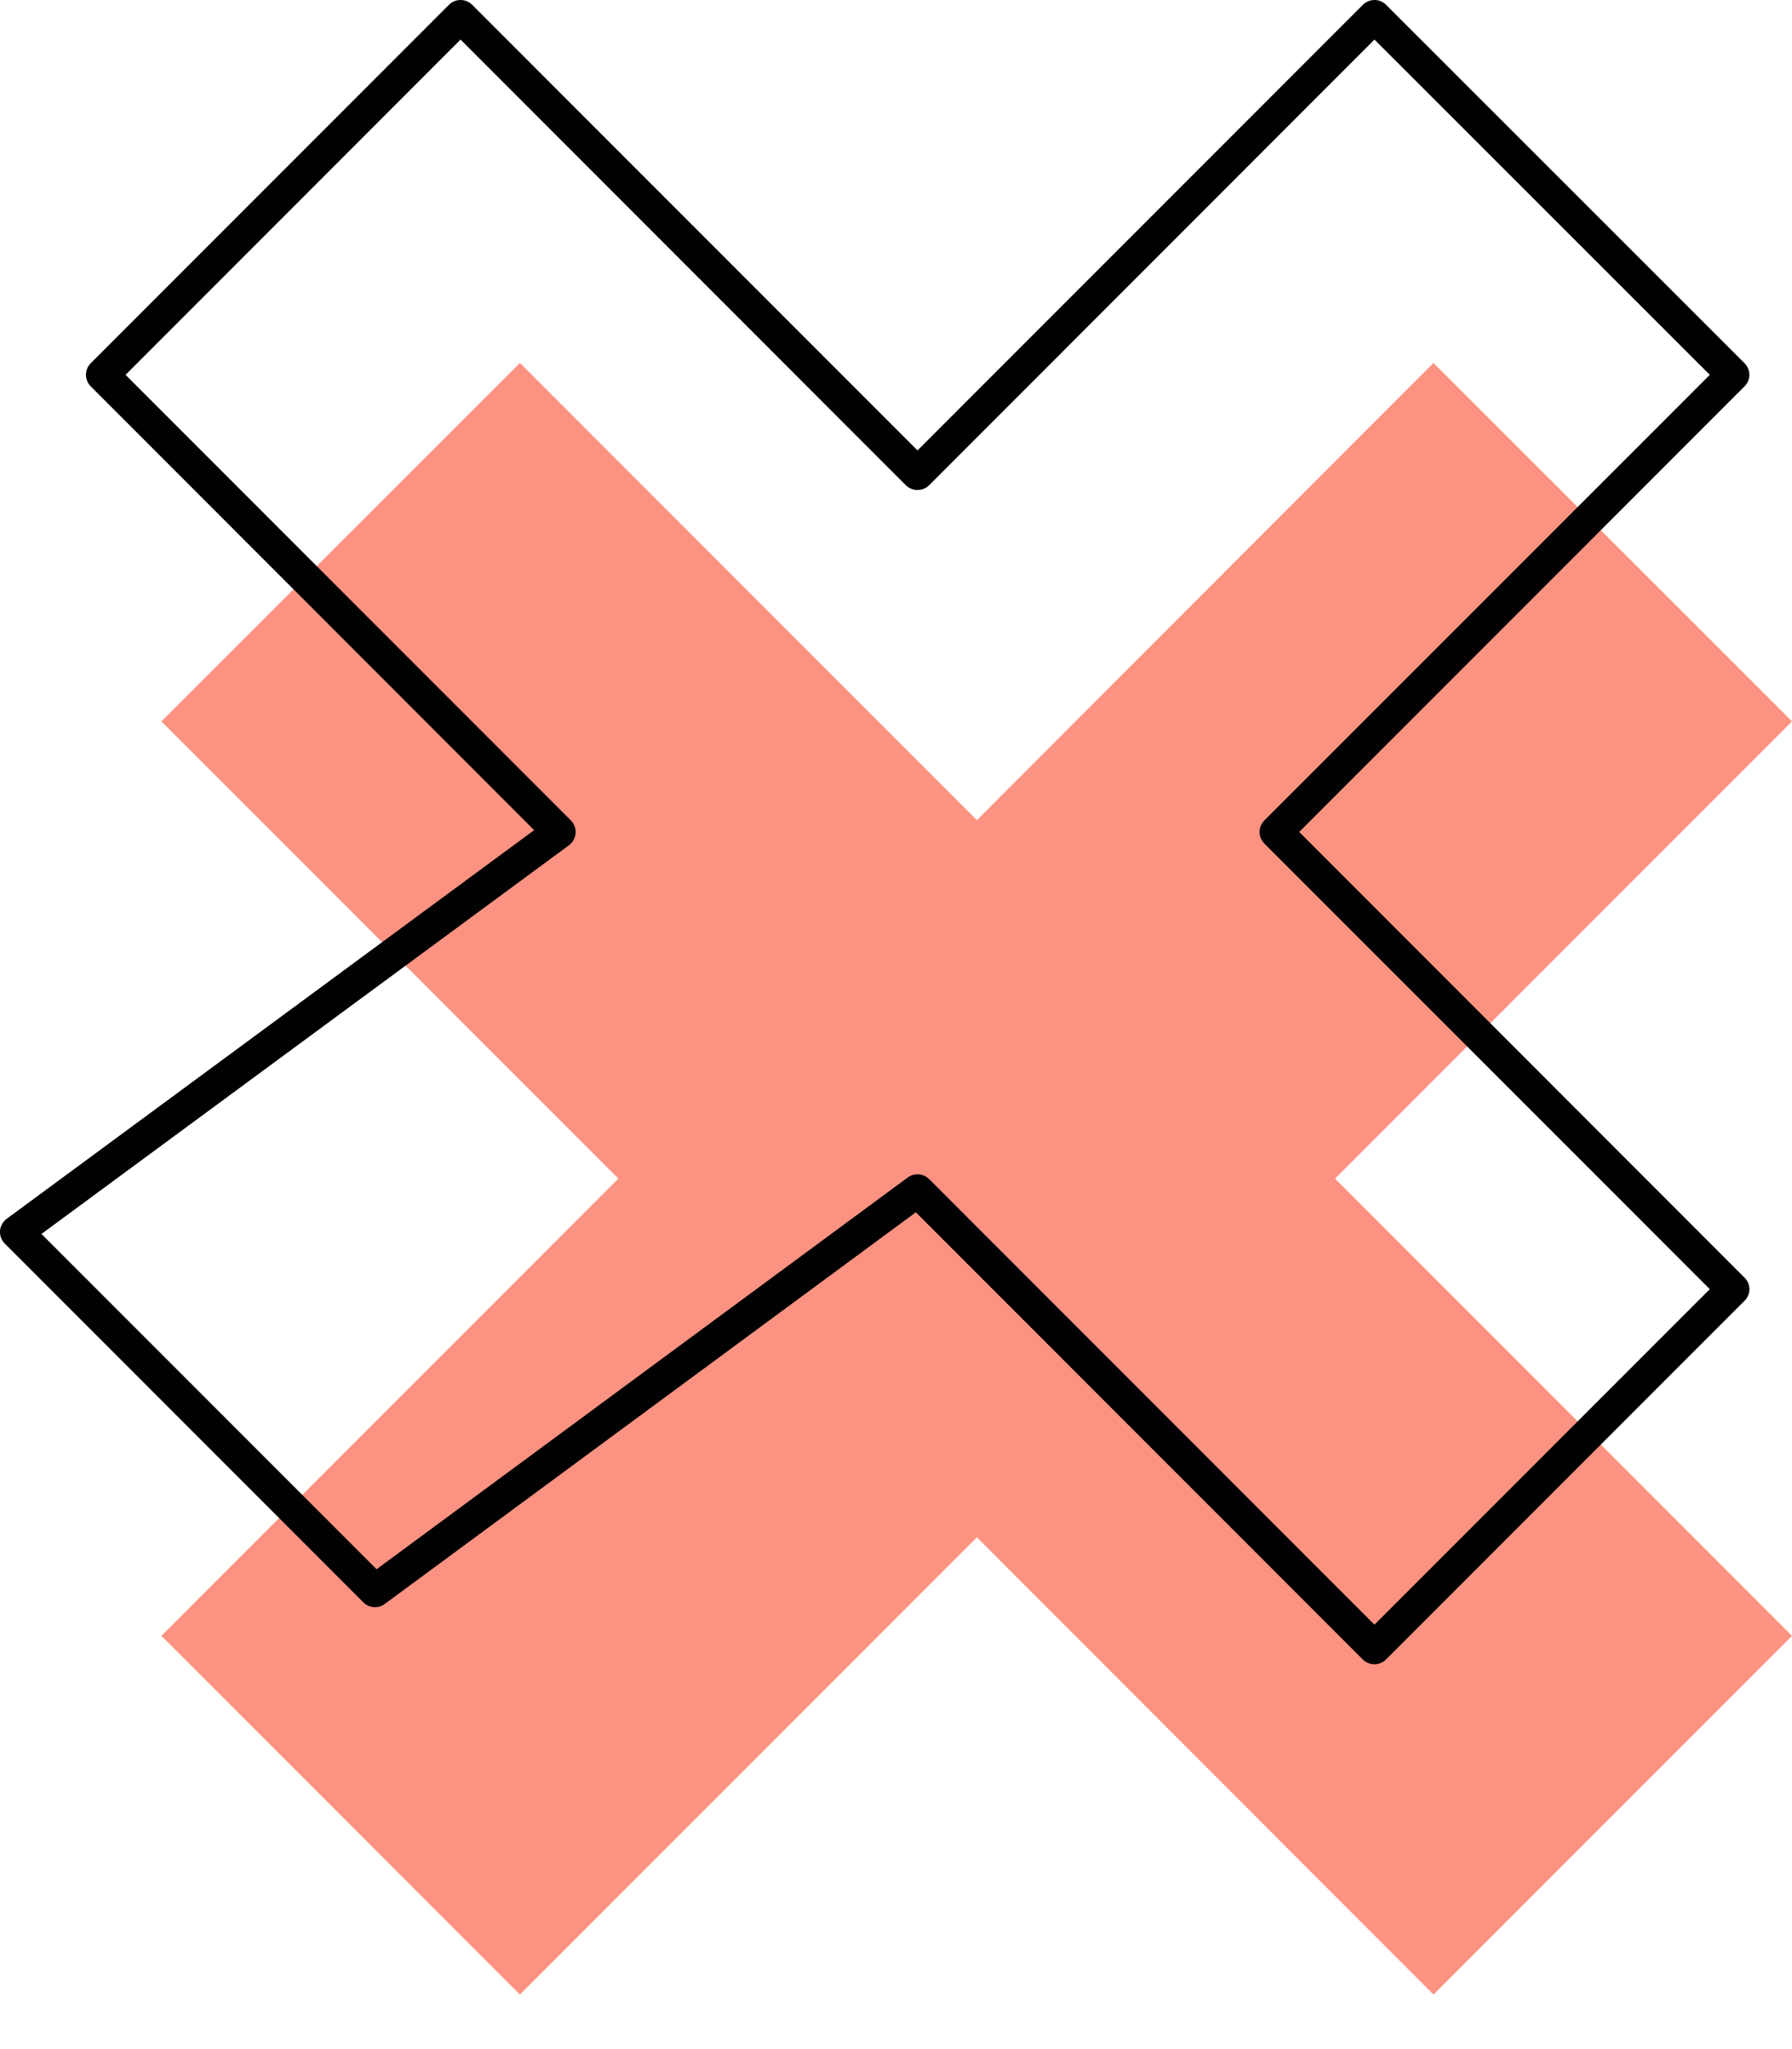 <svg width="14" height="16" viewBox="0 0 14 16" fill="none" xmlns="http://www.w3.org/2000/svg">
<path d="M11.199 2.834L7.632 6.404L4.062 2.834L1.261 5.633L4.831 9.203L1.261 12.773L4.062 15.574L7.632 12.004L11.199 15.574L14 12.773L10.43 9.203L14 5.633L11.199 2.834Z" fill="#FC9382"/>
<path fill-rule="evenodd" clip-rule="evenodd" d="M3.598 5.16123e-10C3.632 -1.47589e-08 3.665 0.013 3.689 0.038L7.168 3.517L10.647 0.038C10.697 -0.012 10.778 -0.013 10.828 0.037L13.629 2.836C13.653 2.86 13.667 2.893 13.667 2.927C13.667 2.961 13.653 2.993 13.629 3.017L10.15 6.496L13.629 9.976C13.68 10.026 13.68 10.107 13.629 10.157L10.828 12.958C10.804 12.982 10.772 12.995 10.738 12.995C10.704 12.995 10.671 12.982 10.647 12.958L7.155 9.466L3.005 12.525C2.954 12.562 2.883 12.557 2.839 12.512L0.038 9.711C0.011 9.685 -0.002 9.648 0 9.611C0.003 9.574 0.022 9.539 0.052 9.517L4.173 6.482L0.709 3.017C0.659 2.967 0.659 2.886 0.709 2.836L3.507 0.038C3.531 0.013 3.564 2.34286e-08 3.598 5.16123e-10ZM10.738 0.309L7.259 3.789C7.234 3.813 7.202 3.826 7.168 3.826C7.134 3.826 7.101 3.813 7.077 3.789L3.598 0.309L0.981 2.927L4.46 6.406C4.486 6.432 4.5 6.469 4.497 6.506C4.494 6.543 4.475 6.578 4.445 6.6L0.324 9.635L2.942 12.253L7.092 9.194C7.143 9.157 7.214 9.162 7.259 9.207L10.738 12.686L13.358 10.066L9.878 6.587C9.828 6.537 9.828 6.456 9.878 6.406L13.358 2.927L10.738 0.309Z" fill="#010101"/>
</svg>
